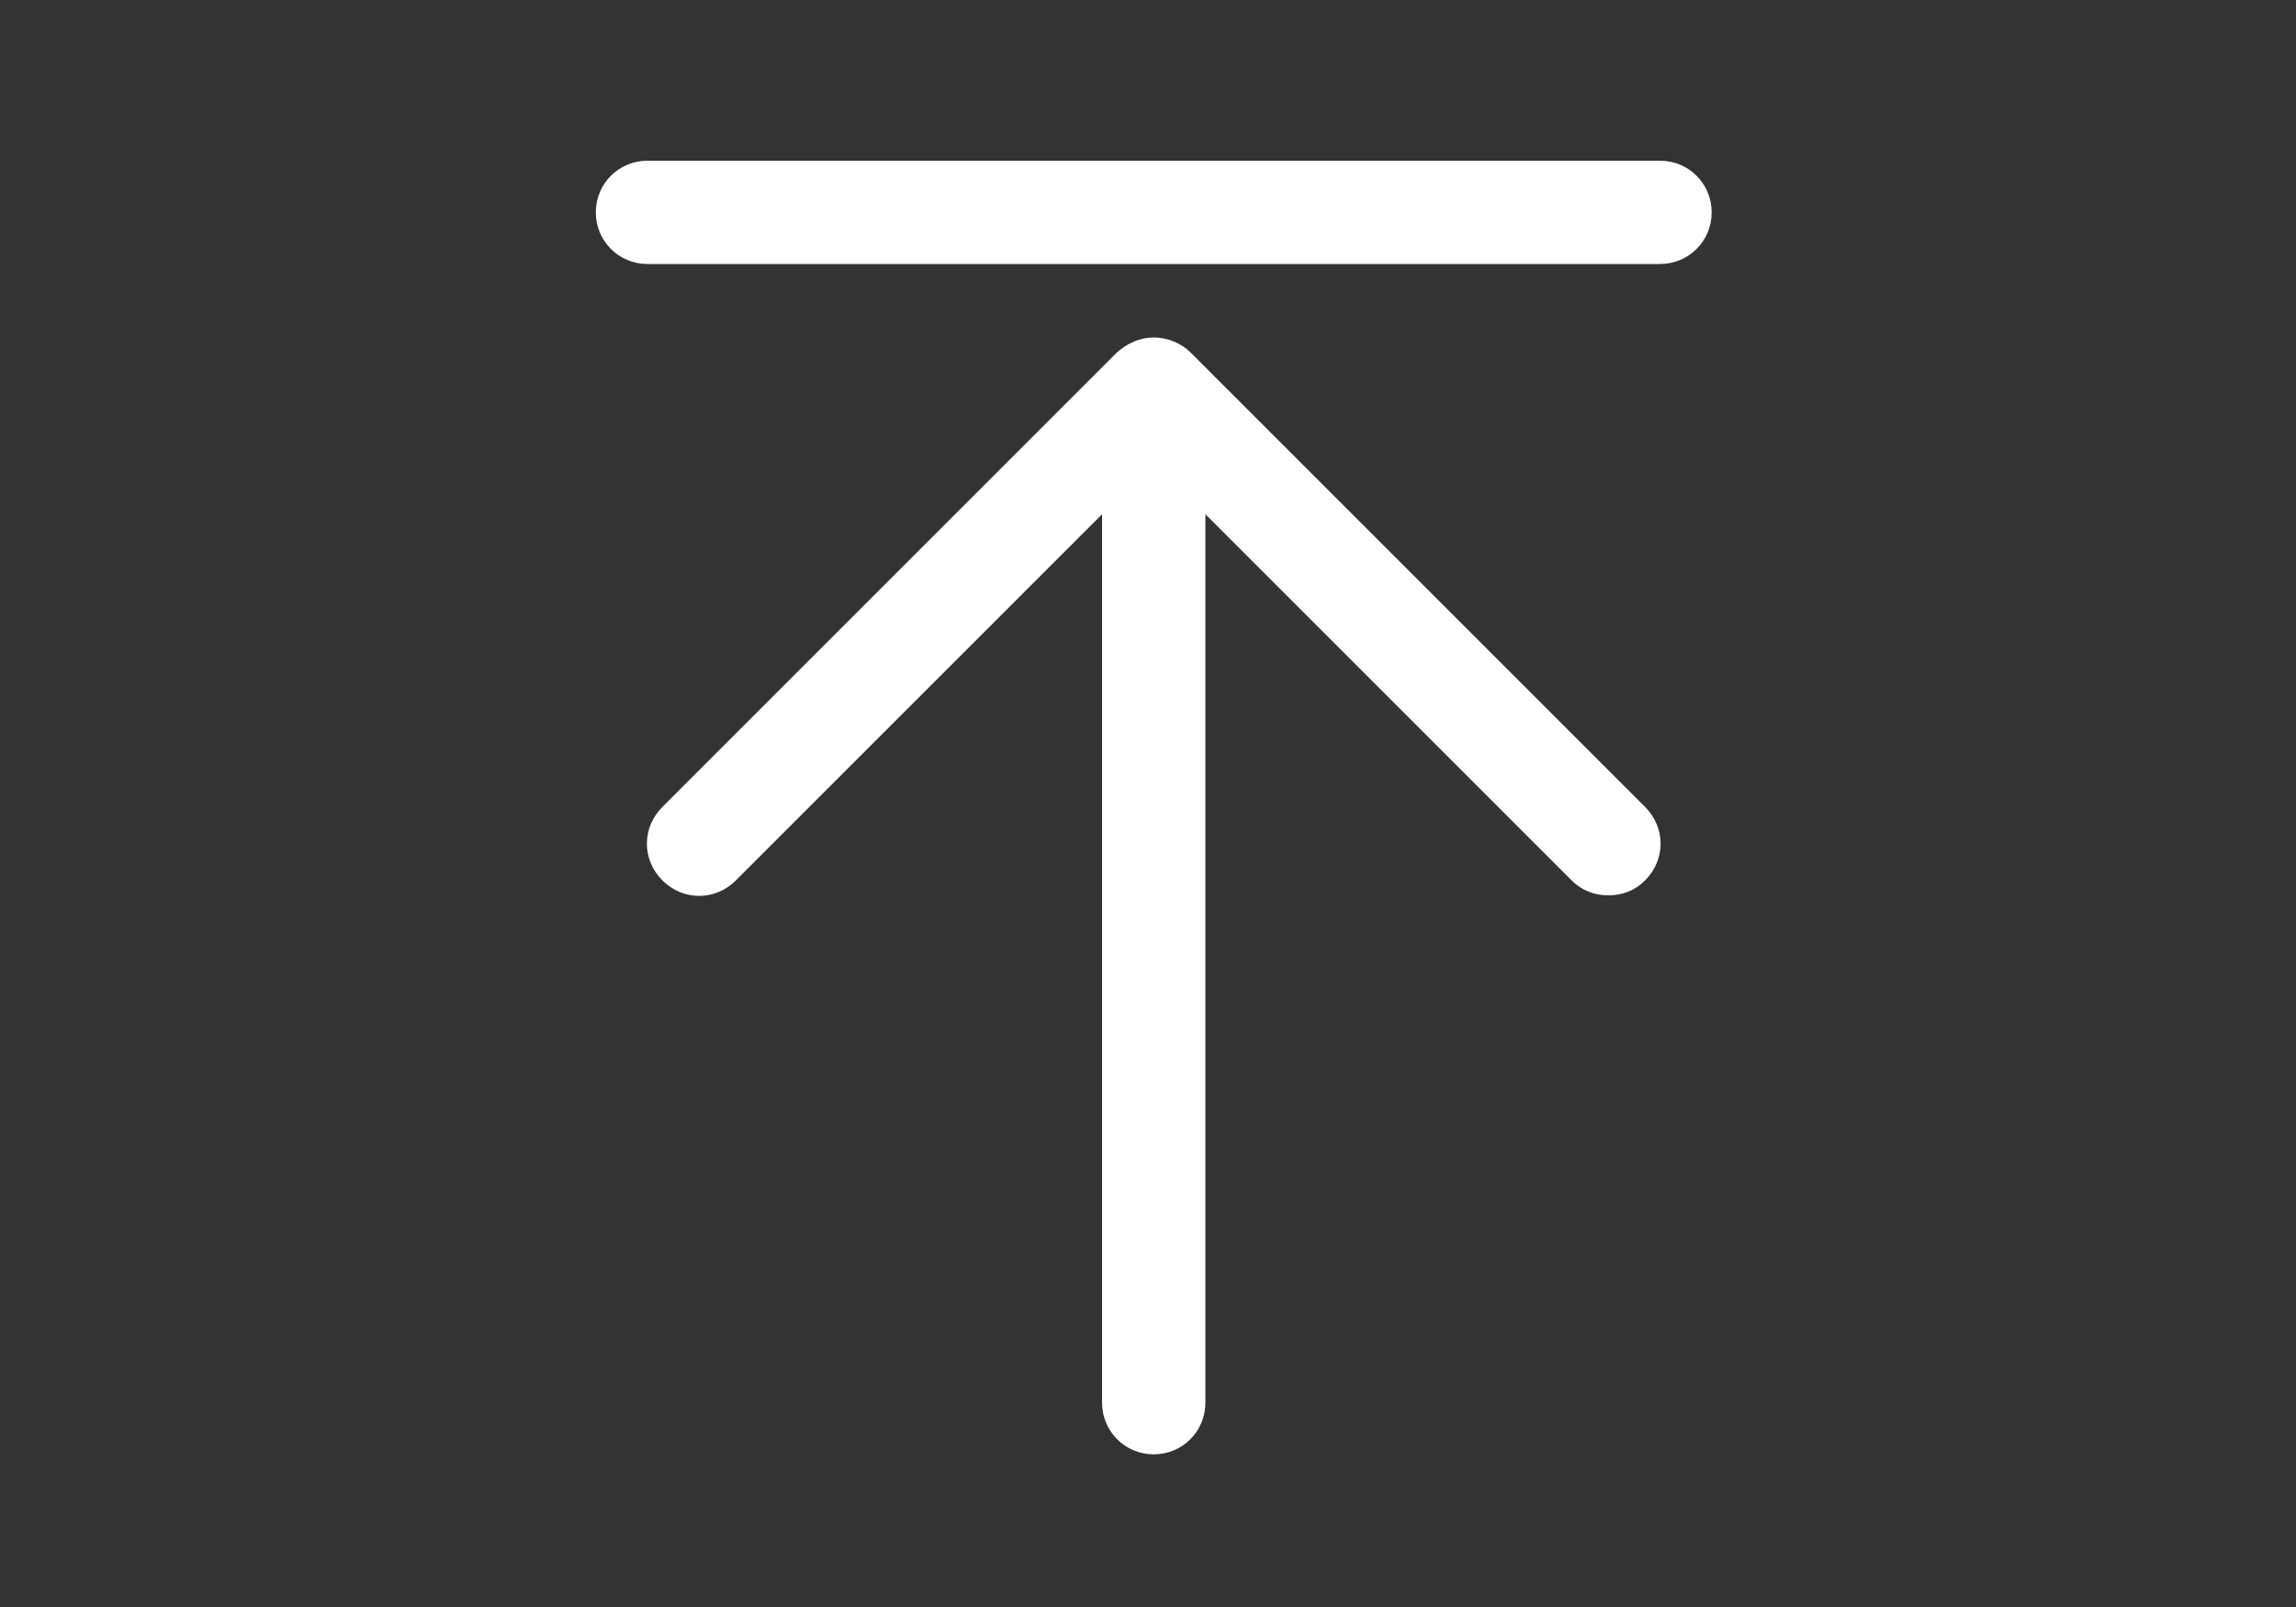 <?xml version="1.0" encoding="UTF-8"?>
<svg id="_レイヤー_1" data-name="レイヤー_1" xmlns="http://www.w3.org/2000/svg" version="1.1" viewBox="0 0 200 140">
  <rect x="0" y="0" width="200" height="140" fill="#333333" stroke="none"/>
  <!-- Generator: Adobe Illustrator 29.1.0, SVG Export Plug-In . SVG Version: 2.1.0 Build 142)  -->
  <defs>
    <style>
      .st0 {
        fill: #fff;
      }
    </style>
  </defs>
  <path class="st0" d="M103.7,30.7c-.8-.8-2-1.3-3.2-1.3s-2.3.5-3.2,1.3l-39.6,39.6c-1.8,1.8-1.8,4.6,0,6.4,1.8,1.8,4.6,1.8,6.4,0l31.9-31.9v77.4c0,2.5,2,4.5,4.5,4.5s4.5-2,4.5-4.5V44.8l31.9,31.9c.9.9,2,1.3,3.2,1.3s2.3-.4,3.2-1.3c1.8-1.8,1.8-4.6,0-6.4l-39.6-39.6Z"/>
  <path class="st0" d="M144.6,14H56.4c-2.5,0-4.5,2-4.5,4.5s2,4.5,4.5,4.5h88.2c2.5,0,4.5-2,4.5-4.5s-2-4.5-4.5-4.5Z"/>
</svg>